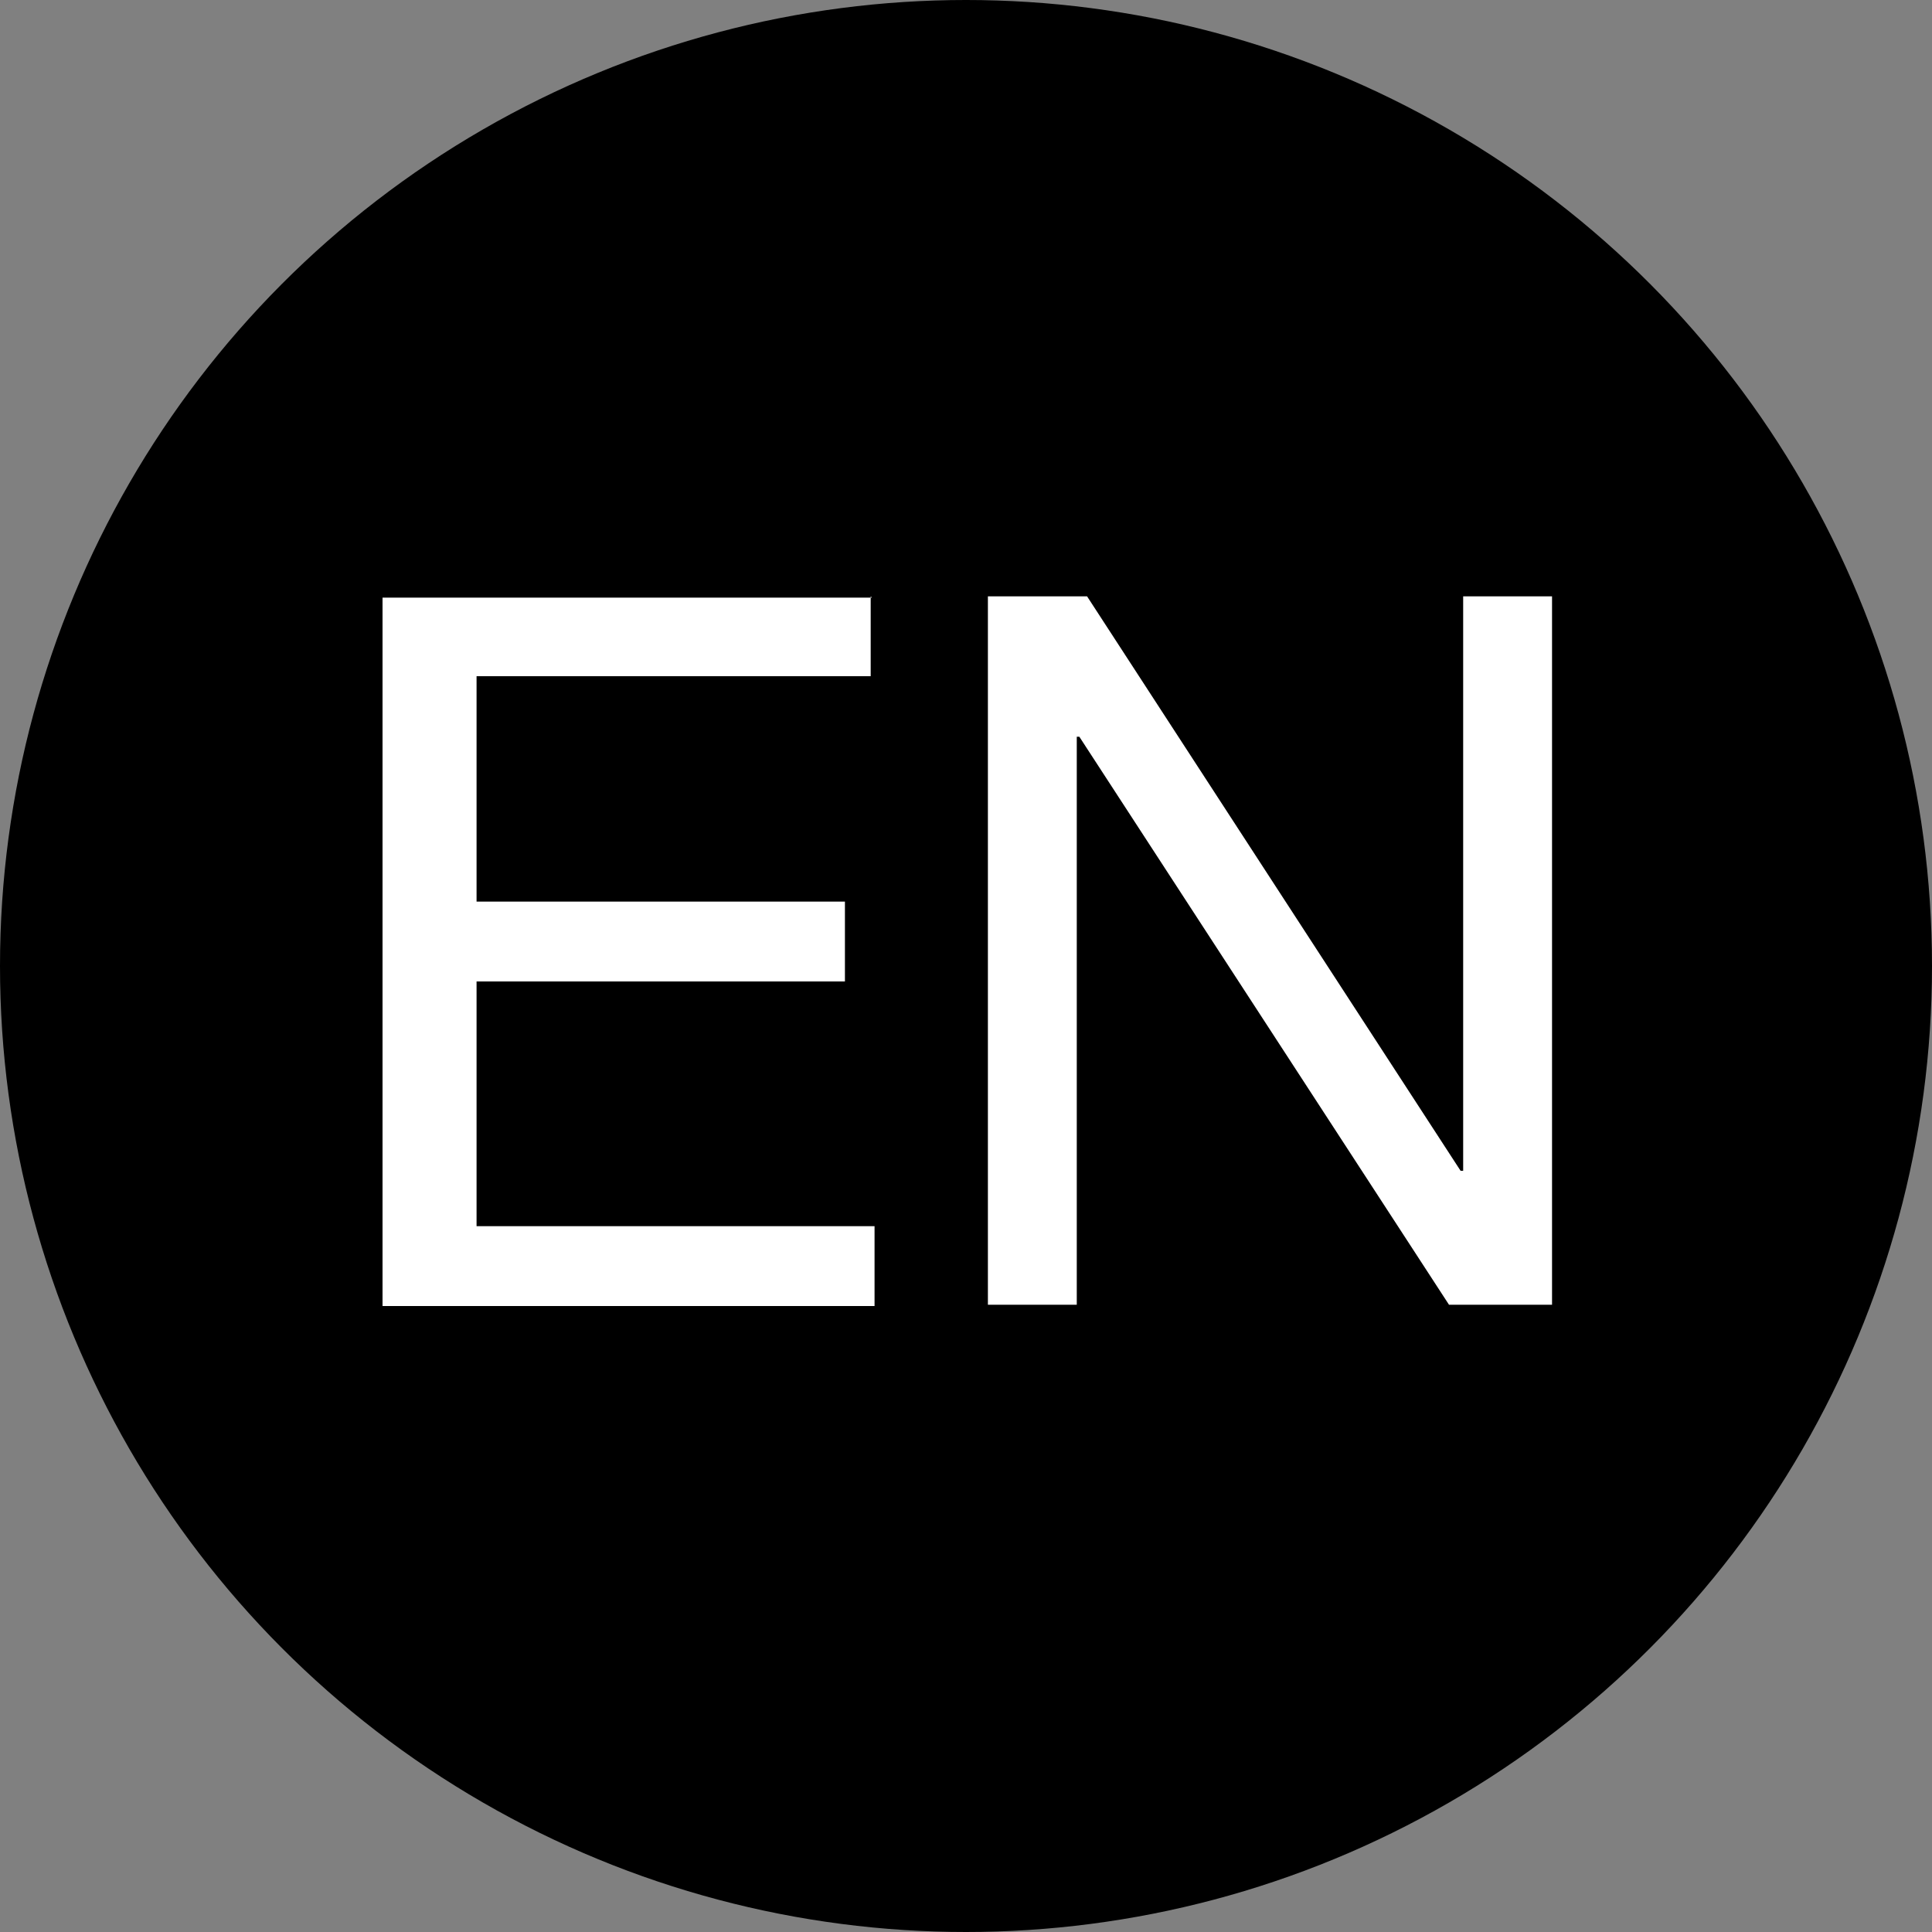 <?xml version="1.0" encoding="UTF-8"?>
<svg id="Layer_1" data-name="Layer 1" xmlns="http://www.w3.org/2000/svg" version="1.1" viewBox="0 0 150 150">
  <rect x="0" y="0" width="150" height="150" fill="#808080" stroke="none"/>
  <defs>
    <style>
      .cls-1 {
        fill: none;
      }

      .cls-1, .cls-2, .cls-3 {
        stroke-width: 0px;
      }

      .cls-2 {
        fill: #000;
      }

      .cls-3 {
        fill: #fff;
      }
    </style>
  </defs>
  <circle class="cls-2" cx="75" cy="75" r="75"/>
  <rect class="cls-1" x="-1835.4" y="-1768.6" width="5371.4" height="3798"/>
  <rect class="cls-1" x="-1835.4" y="-1768.6" width="5371.4" height="3798"/>
  <rect class="cls-1" x="-1835.4" y="-1768.6" width="5371.4" height="3798"/>
  <g>
    <path class="cls-3" d="M67.6,46.3v6.2h-30.6v17.5h28.6v6.2h-28.6v19h30.9v6.2H29.7v-55h38Z"/>
    <path class="cls-3" d="M84.4,46.3l29,44.6h.2v-44.6h6.9v55h-8l-28.7-44.1h-.2v44.1h-6.9v-55h7.8Z"/>
  </g>
</svg>